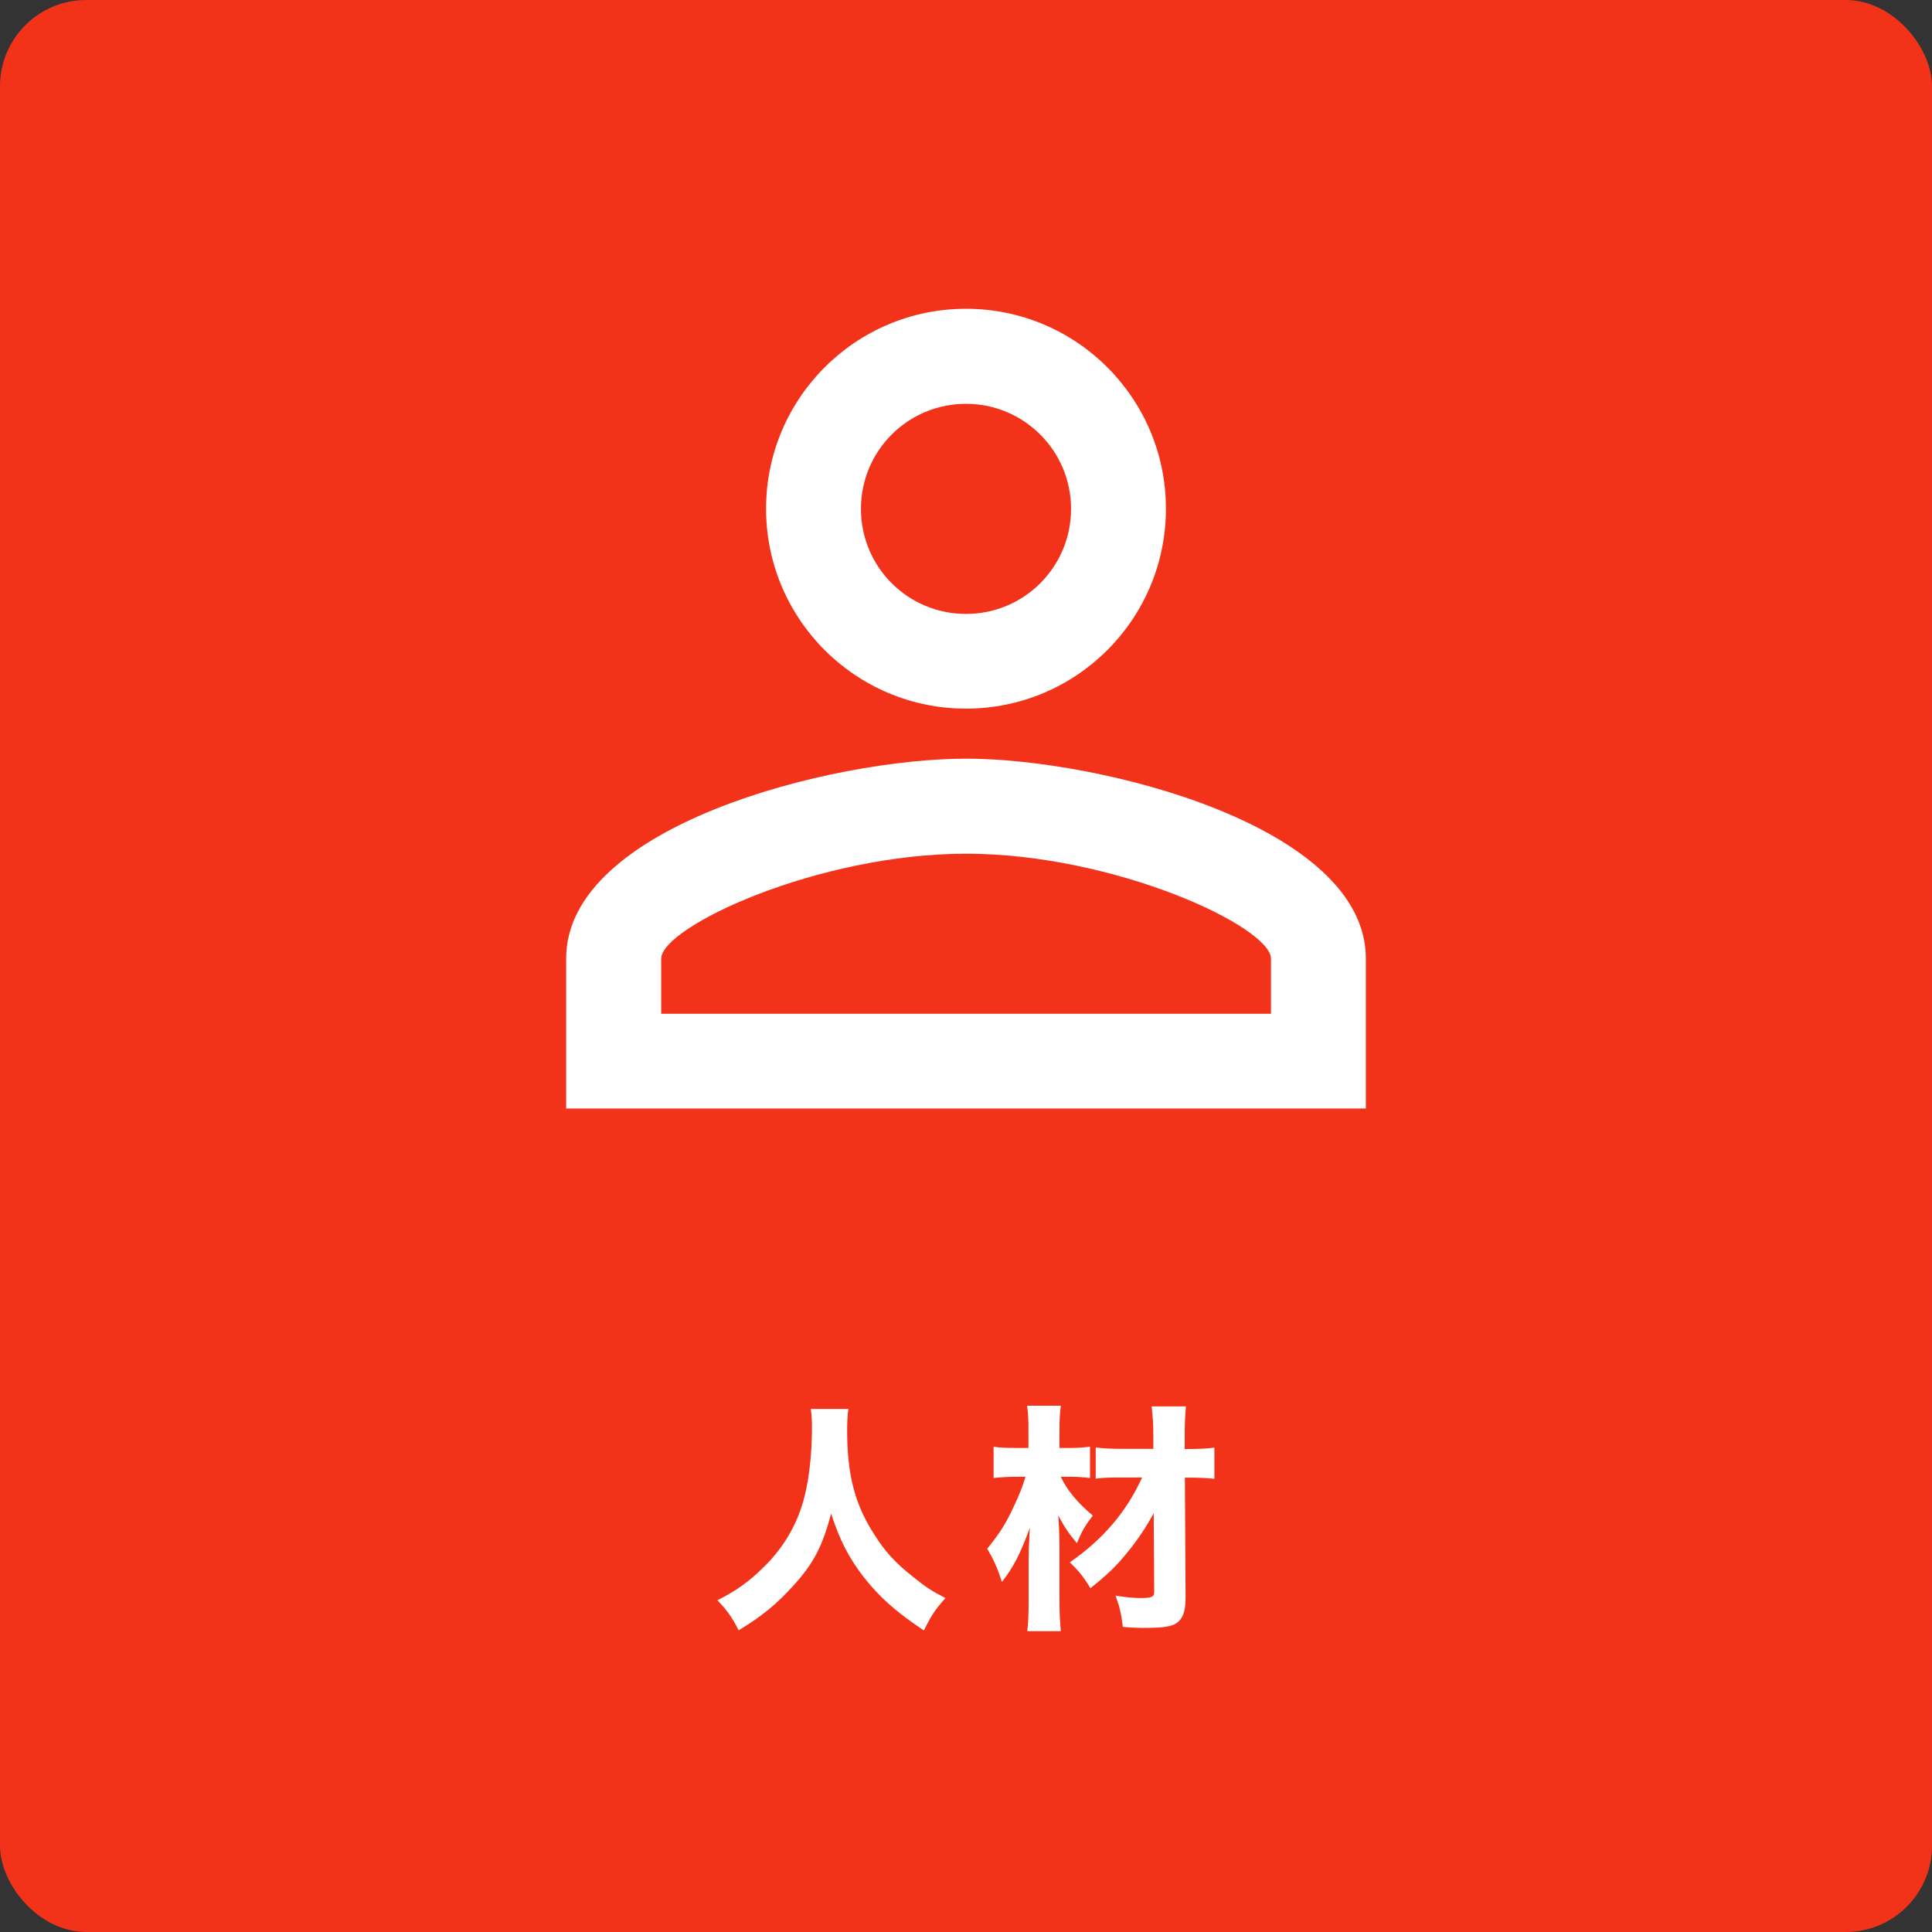 <?xml version="1.0" encoding="UTF-8"?>
<svg id="_レイヤー_2" data-name="レイヤー 2" xmlns="http://www.w3.org/2000/svg" viewBox="0 0 112 112">
  <rect x="0" y="0" width="112" height="112" fill="#333333" stroke="none"/>
  <defs>
    <style>
      .cls-1 {
        fill: #f3321a;
      }

      .cls-2 {
        fill: #fff;
      }
    </style>
  </defs>
  <g id="contents">
    <rect class="cls-1" width="112" height="112" rx="5" ry="5"/>
    <g>
      <path class="cls-2" d="M49.19,81.68c-.06.24-.08.76-.08,1.23,0,2.56.43,4.26,1.55,6.01.64,1.02,1.23,1.67,2.27,2.49.78.63,1.11.84,1.88,1.23-.6.67-.83,1.02-1.25,1.88-1.62-1.08-2.58-1.93-3.5-3.11-.84-1.08-1.39-2.14-1.88-3.67-.49,1.88-1.02,2.9-2.17,4.16-.95,1.06-1.83,1.79-3.19,2.61-.38-.76-.69-1.18-1.23-1.74,1.08-.55,1.81-1.06,2.68-1.92,1.16-1.13,1.98-2.52,2.37-4.1.27-1.05.43-2.55.43-3.91,0-.53-.01-.78-.07-1.16h2.2Z"/>
      <path class="cls-2" d="M61.49,85.6c.36.78.97,1.51,1.86,2.26-.48.63-.63.91-.92,1.6-.46-.55-.66-.83-1.08-1.6.06.88.07,1.4.07,2.1v2.9c0,.64.03,1.22.08,1.7h-1.95c.06-.46.08-1.04.08-1.7v-2.34c0-.52.01-.85.07-1.95-.55,1.51-.95,2.28-1.62,3.14-.25-.8-.48-1.3-.85-1.93.77-.95,1.13-1.53,1.62-2.62.28-.6.41-.94.6-1.55h-.53c-.52,0-.92.03-1.32.07v-1.81c.41.06.77.07,1.39.07h.63v-1.05c0-.57-.01-.95-.08-1.4h1.96c-.06.41-.08.78-.08,1.39v1.06h.66c.41,0,.74-.03,1.11-.07v1.81c-.34-.04-.74-.07-1.08-.07h-.62ZM65.05,85.65c-.69,0-1.13.01-1.53.07v-1.81c.43.06.9.08,1.55.08h1.79v-.74c0-.7-.03-1.13-.1-1.72h1.99c-.04.46-.07.95-.07,1.57v.9h.29c.62,0,1.08-.03,1.43-.08v1.81c-.34-.04-.81-.07-1.43-.07h-.28l.04,6.98c0,.85-.2,1.3-.66,1.53-.31.14-.76.2-1.71.2-.48,0-.74-.01-1.27-.06-.08-.71-.17-1.12-.42-1.81.62.1,1.06.14,1.43.14.67,0,.81-.07.81-.35l-.03-4.57c-.39.74-.97,1.61-1.53,2.28-.64.8-1.22,1.34-2.14,2.07-.39-.66-.66-.98-1.19-1.5,1.95-1.36,3.28-2.93,4.19-4.92h-1.18Z"/>
    </g>
    <path class="cls-2" d="M56,23.41c3.36,0,6.09,2.72,6.09,6.09s-2.72,6.09-6.09,6.09-6.09-2.72-6.09-6.09,2.72-6.09,6.09-6.09M56,49.49c8.61,0,17.68,4.23,17.68,6.09v3.19h-35.35v-3.19c0-1.85,9.07-6.09,17.68-6.09M56,17.9c-6.4,0-11.59,5.19-11.59,11.59s5.19,11.59,11.59,11.59,11.59-5.19,11.59-11.59-5.19-11.59-11.59-11.59ZM56,43.98c-7.74,0-23.18,3.88-23.18,11.59v8.69h46.36v-8.69c0-7.71-15.44-11.59-23.18-11.59Z"/>
  </g>
</svg>